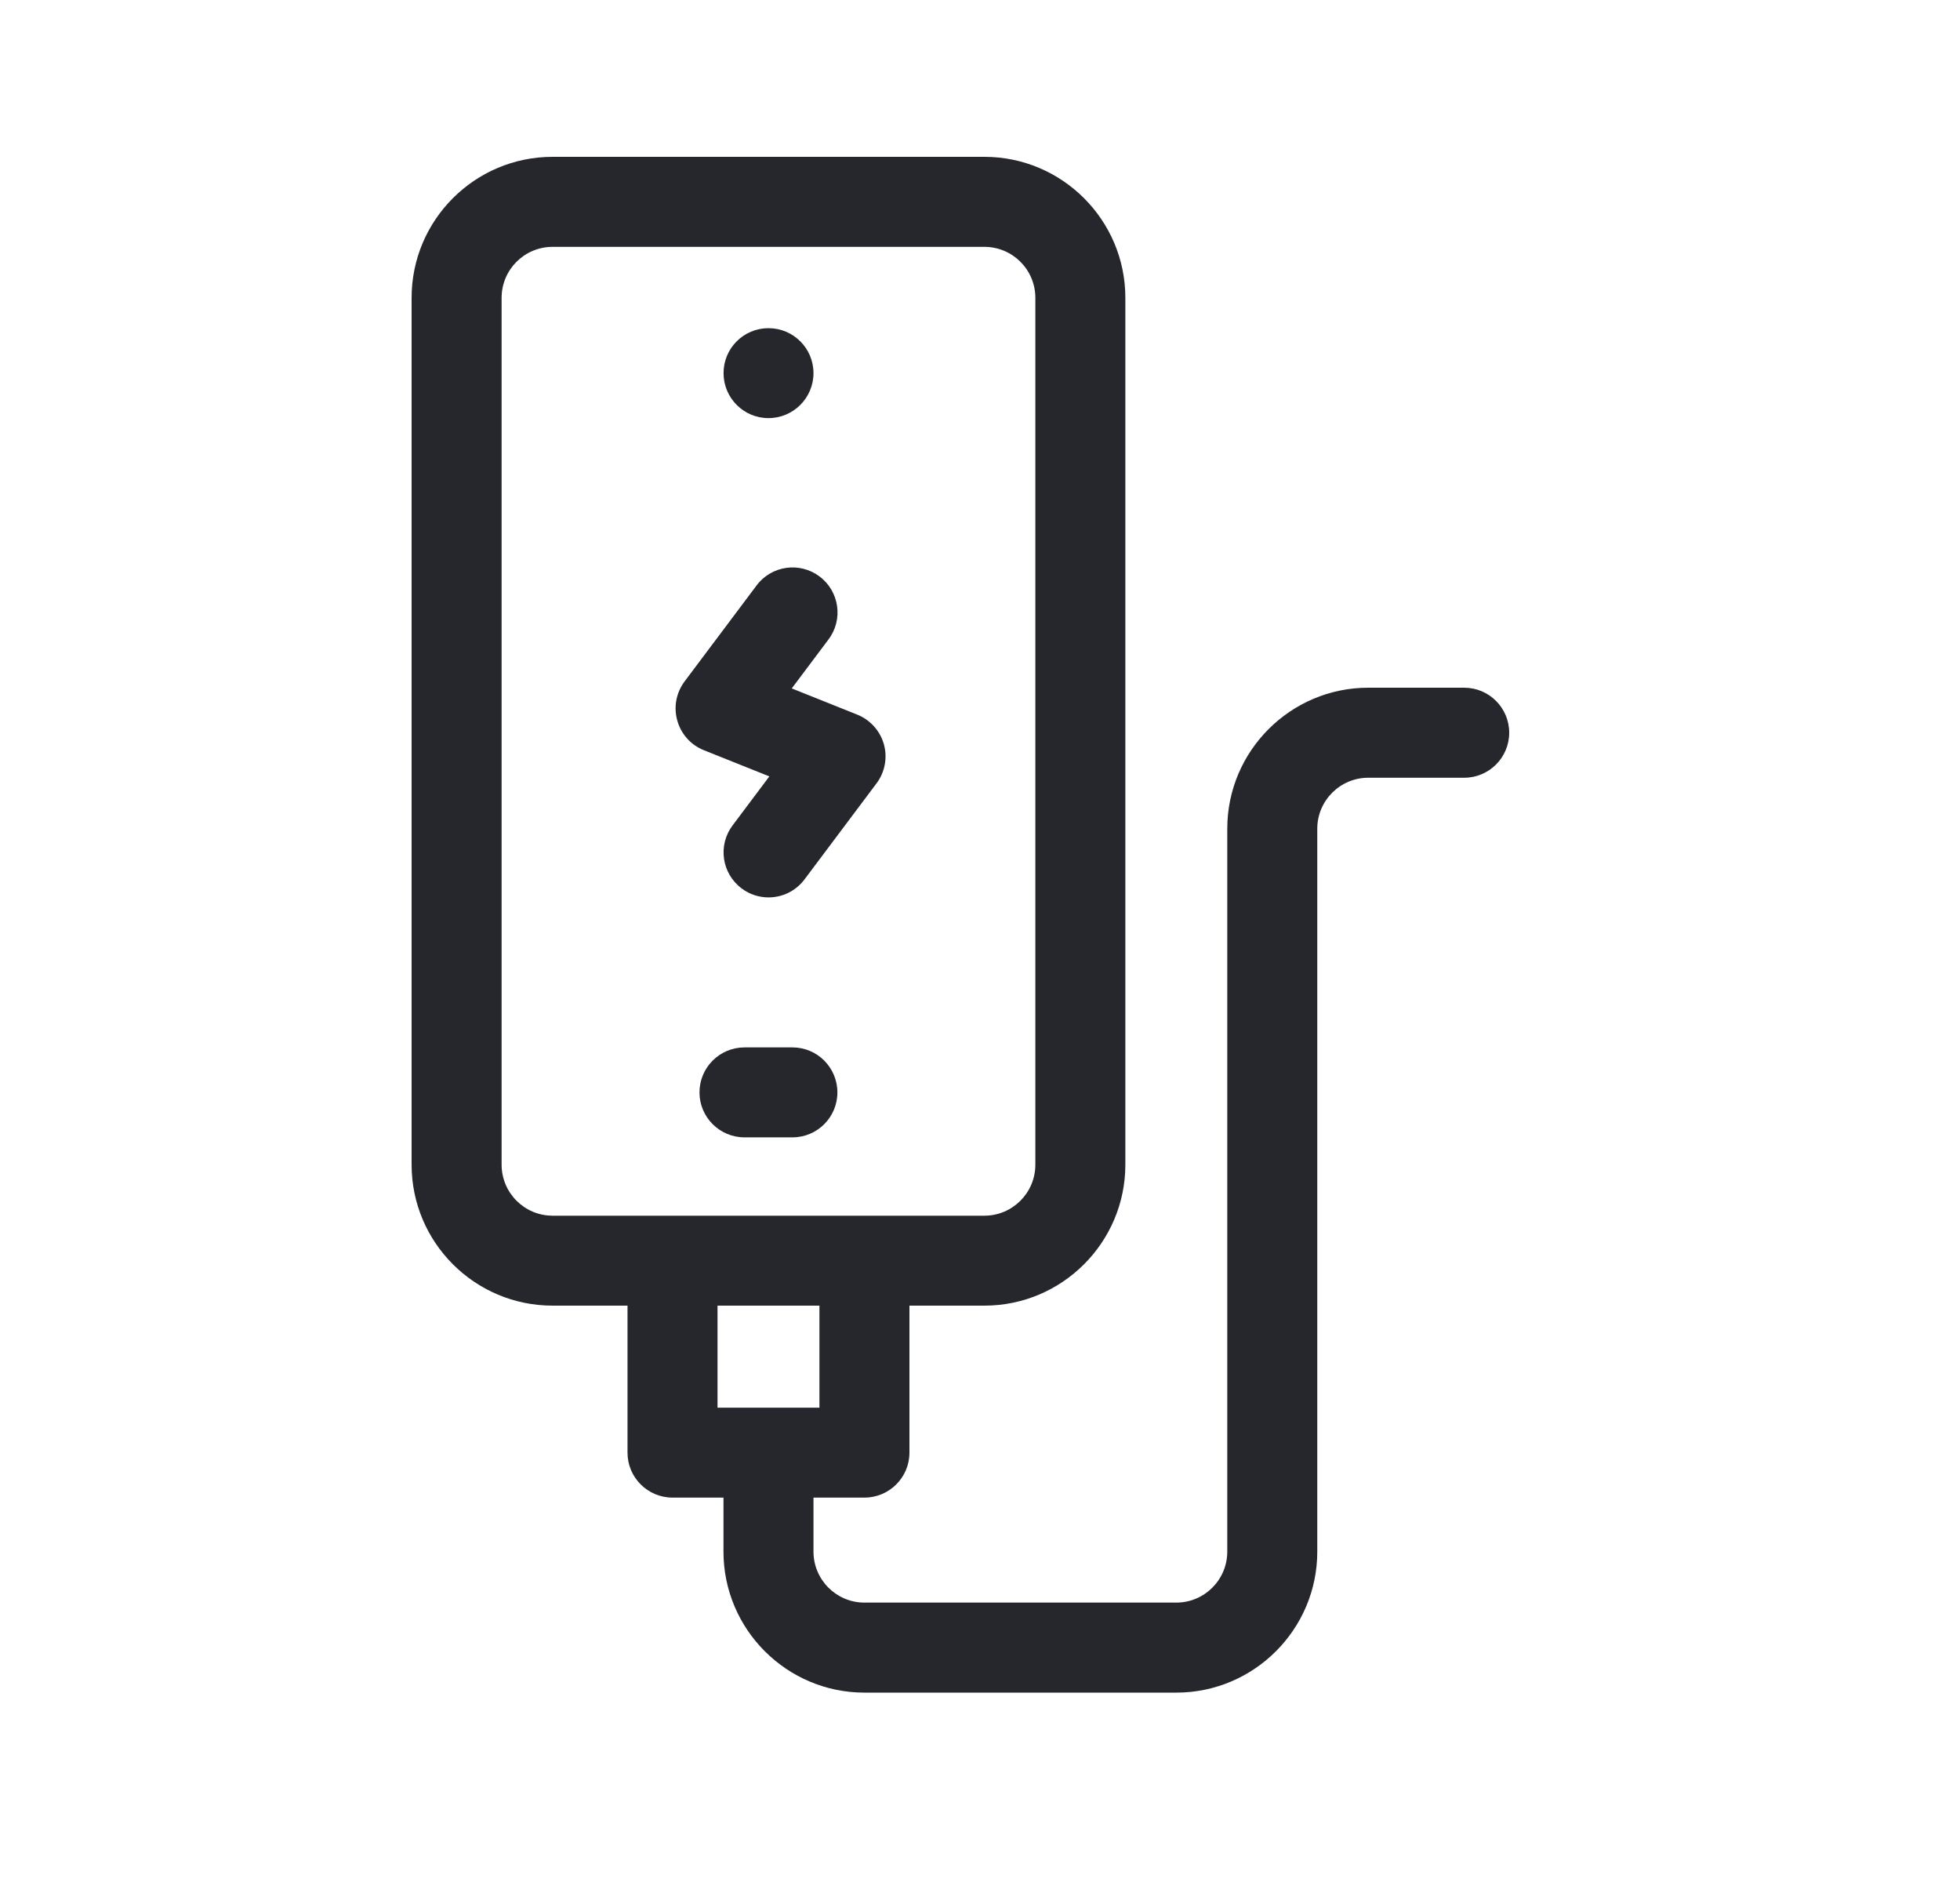 <svg width="25" height="24" viewBox="0 0 25 24" fill="none" xmlns="http://www.w3.org/2000/svg">
<g id="fi_2695792">
<g id="Group">
<path id="Vector" d="M10.108 13.357H9.496C9.179 13.357 8.922 13.614 8.922 13.931C8.922 14.247 9.179 14.504 9.496 14.504H10.108C10.425 14.504 10.681 14.247 10.681 13.931C10.681 13.614 10.425 13.357 10.108 13.357Z" fill="#25272C"/>
<path id="Vector_2" d="M18.676 8.77H17.452C16.461 8.77 15.654 9.577 15.654 10.568V19.787C15.654 20.145 15.363 20.437 15.004 20.437H11.026C10.667 20.437 10.376 20.145 10.376 19.787V19.098H11.026C11.343 19.098 11.6 18.841 11.6 18.525V16.65H12.556C13.547 16.65 14.354 15.844 14.354 14.852V3.798C14.354 2.806 13.547 2 12.556 2H7.048C6.056 2 5.25 2.806 5.25 3.798V14.852C5.25 15.844 6.056 16.65 7.048 16.65H8.004V18.525C8.004 18.841 8.261 19.098 8.578 19.098H9.228V19.787C9.228 20.778 10.035 21.585 11.026 21.585H15.004C15.995 21.585 16.802 20.778 16.802 19.787V10.568C16.802 10.21 17.094 9.918 17.452 9.918H18.676C18.993 9.918 19.25 9.661 19.25 9.344C19.25 9.027 18.993 8.77 18.676 8.77ZM7.048 15.503C6.689 15.503 6.398 15.211 6.398 14.852V3.798C6.398 3.439 6.689 3.148 7.048 3.148H12.556C12.915 3.148 13.206 3.439 13.206 3.798V14.852C13.206 15.211 12.915 15.503 12.556 15.503H7.048ZM9.152 17.951V16.65H10.452V17.951H9.152Z" fill="#25272C"/>
<path id="Vector_3" d="M10.934 9.113L10.099 8.779L10.568 8.154C10.758 7.901 10.707 7.541 10.453 7.351C10.2 7.161 9.84 7.212 9.65 7.466L8.732 8.69C8.625 8.833 8.59 9.017 8.639 9.189C8.687 9.361 8.812 9.501 8.978 9.567L9.813 9.901L9.344 10.526C9.154 10.779 9.205 11.139 9.459 11.329C9.562 11.407 9.683 11.444 9.803 11.444C9.977 11.444 10.149 11.365 10.262 11.214L11.18 9.99C11.287 9.848 11.322 9.663 11.274 9.491C11.225 9.319 11.1 9.18 10.934 9.113Z" fill="#25272C"/>
<path id="Vector_4" d="M9.802 5.332C10.119 5.332 10.376 5.075 10.376 4.758C10.376 4.441 10.119 4.185 9.802 4.185C9.485 4.185 9.229 4.441 9.229 4.758C9.229 5.075 9.485 5.332 9.802 5.332Z" fill="#25272C"/>
</g>
</g>
</svg>
